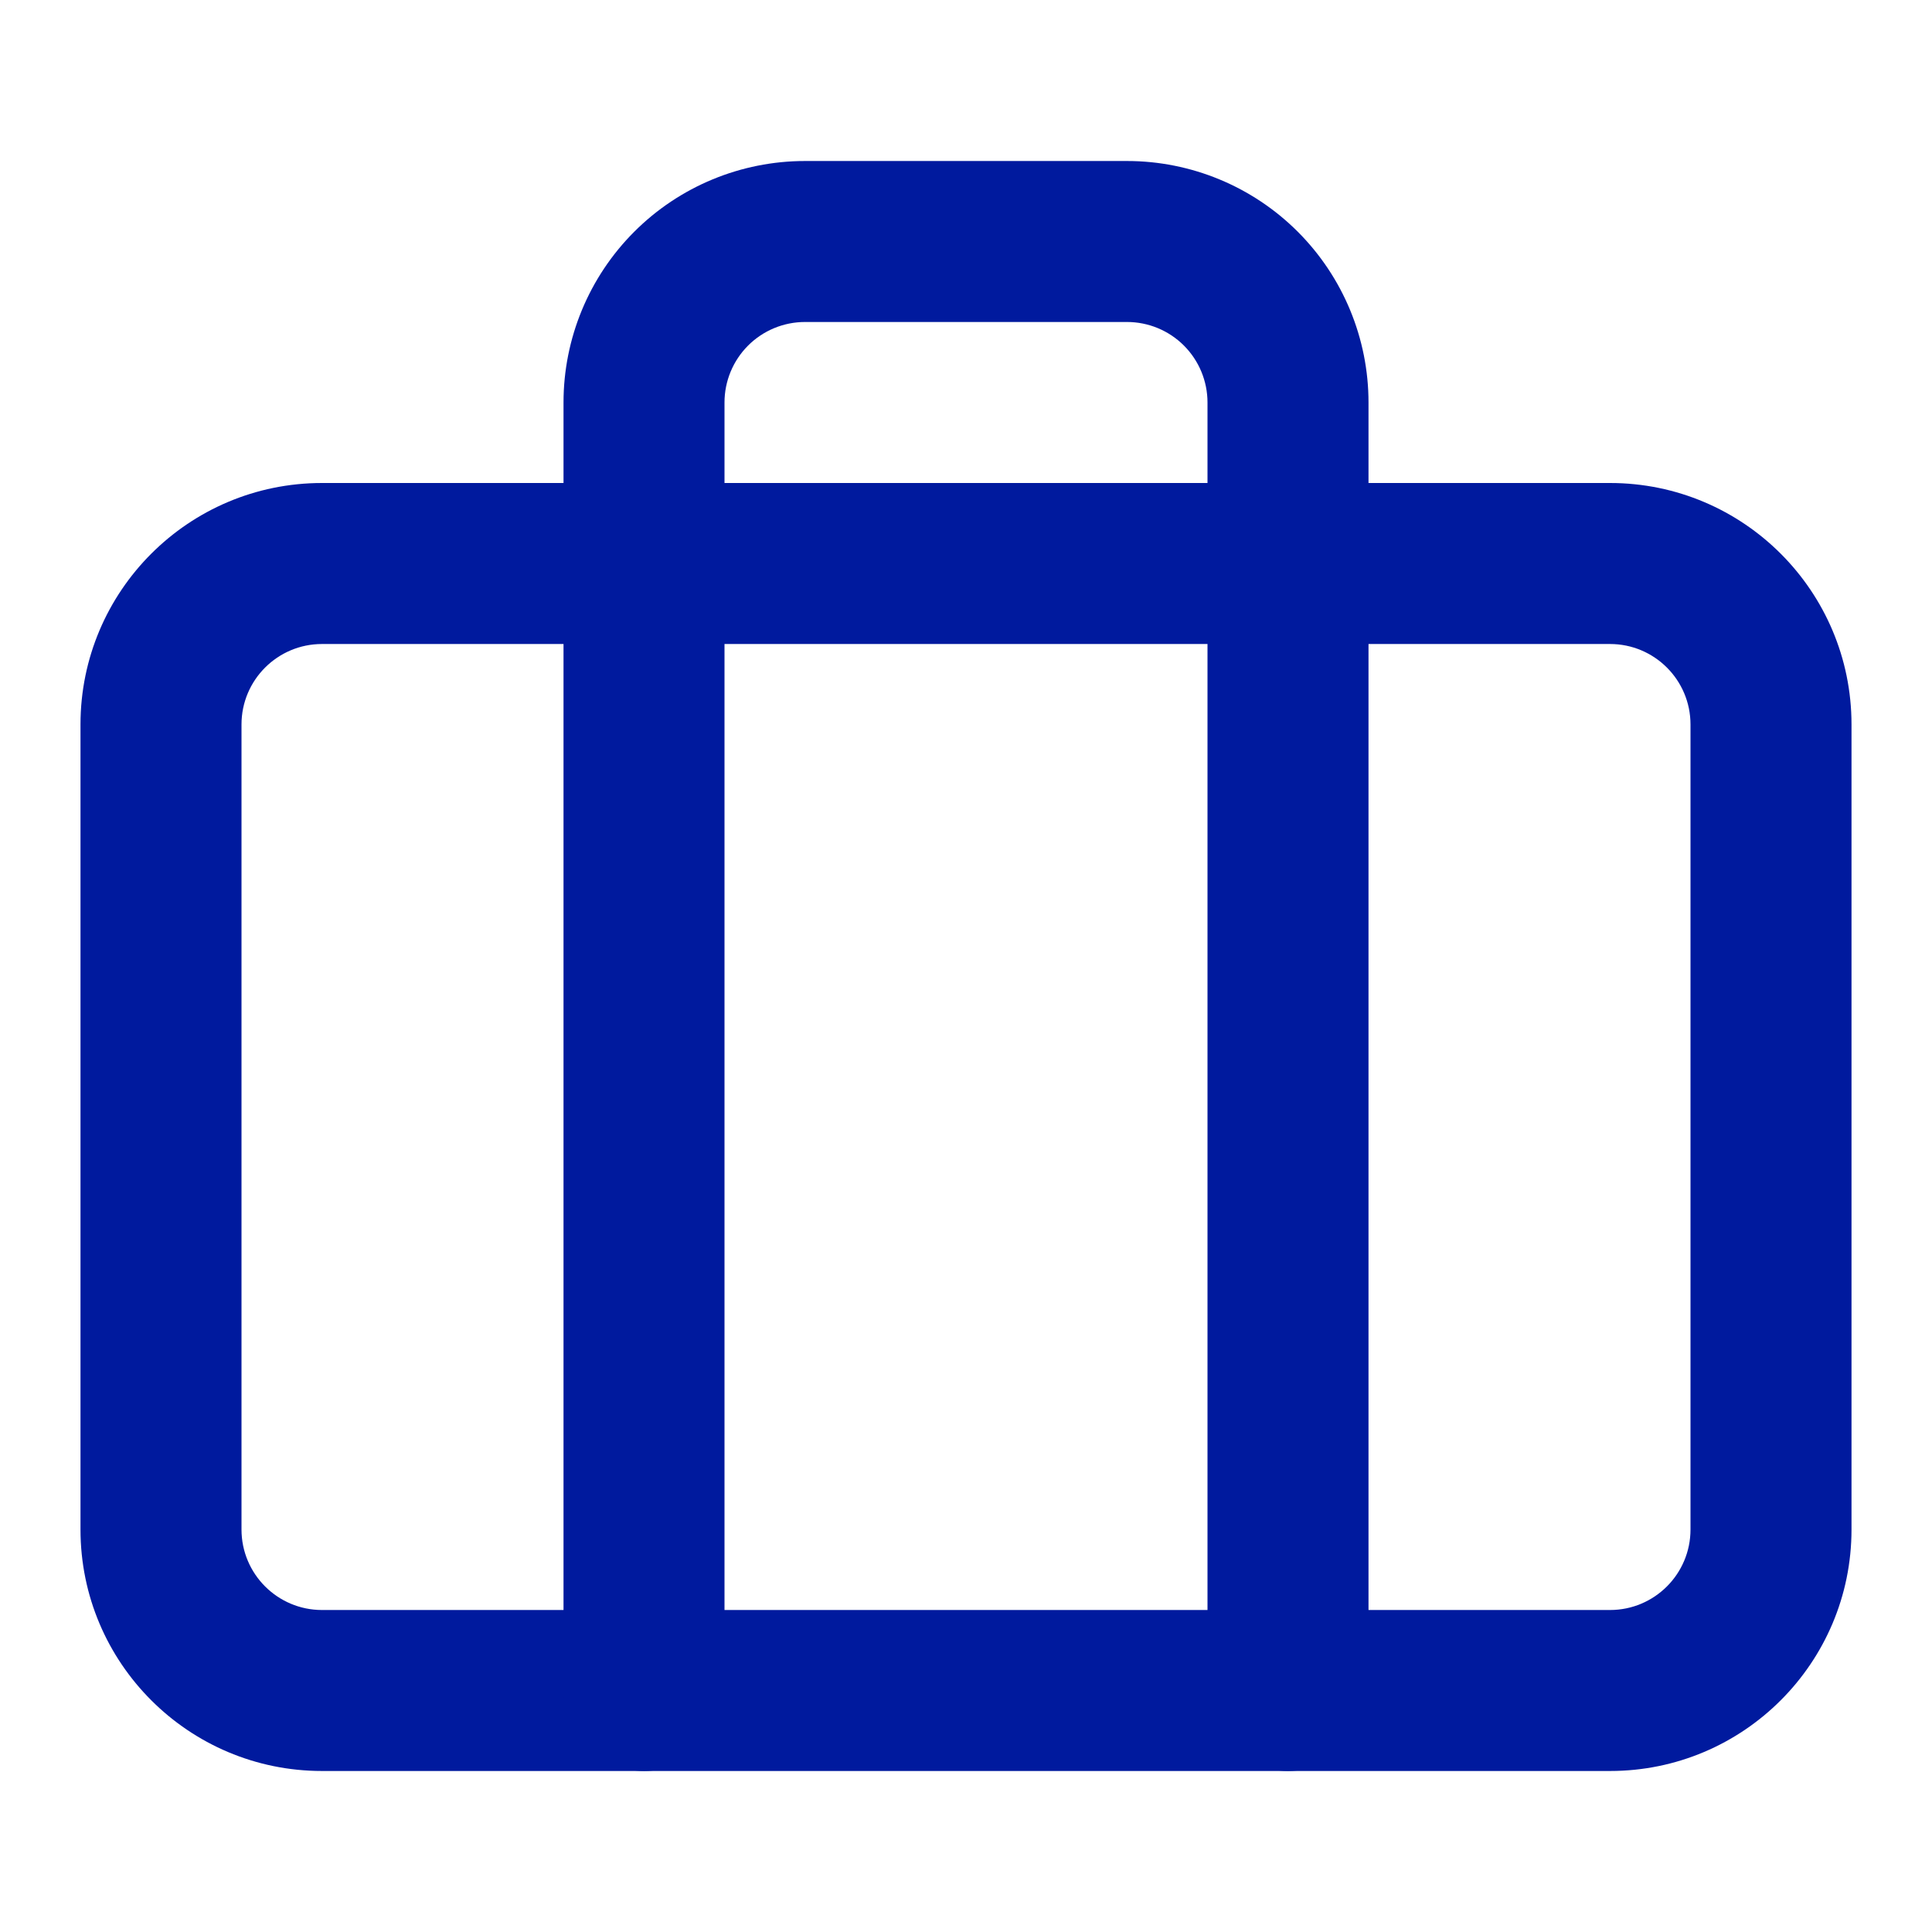 <svg width="74" height="74" viewBox="0 0 74 74" fill="none" xmlns="http://www.w3.org/2000/svg">
<path fill-rule="evenodd" clip-rule="evenodd" d="M12.334 24.667C10.631 24.667 9.25 26.047 9.25 27.75V58.583C9.25 60.286 10.631 61.667 12.334 61.667H61.667C63.37 61.667 64.75 60.286 64.75 58.583V27.75C64.75 26.047 63.37 24.667 61.667 24.667H12.334ZM3.083 27.75C3.083 22.641 7.225 18.5 12.334 18.5H61.667C66.775 18.5 70.917 22.641 70.917 27.75V58.583C70.917 63.692 66.775 67.833 61.667 67.833H12.334C7.225 67.833 3.083 63.692 3.083 58.583V27.75Z" fill="#001A9E"/>
<path fill-rule="evenodd" clip-rule="evenodd" d="M24.293 8.876C26.027 7.141 28.38 6.167 30.834 6.167H43.167C45.62 6.167 47.973 7.141 49.708 8.876C51.442 10.611 52.417 12.963 52.417 15.417V64.75C52.417 66.453 51.036 67.833 49.334 67.833C47.631 67.833 46.25 66.453 46.25 64.75V15.417C46.25 14.599 45.925 13.815 45.347 13.236C44.769 12.658 43.985 12.333 43.167 12.333H30.834C30.016 12.333 29.232 12.658 28.653 13.236C28.075 13.815 27.75 14.599 27.75 15.417V64.75C27.75 66.453 26.37 67.833 24.667 67.833C22.964 67.833 21.584 66.453 21.584 64.75V15.417C21.584 12.963 22.558 10.611 24.293 8.876Z" fill="#001A9E"/>
</svg>
